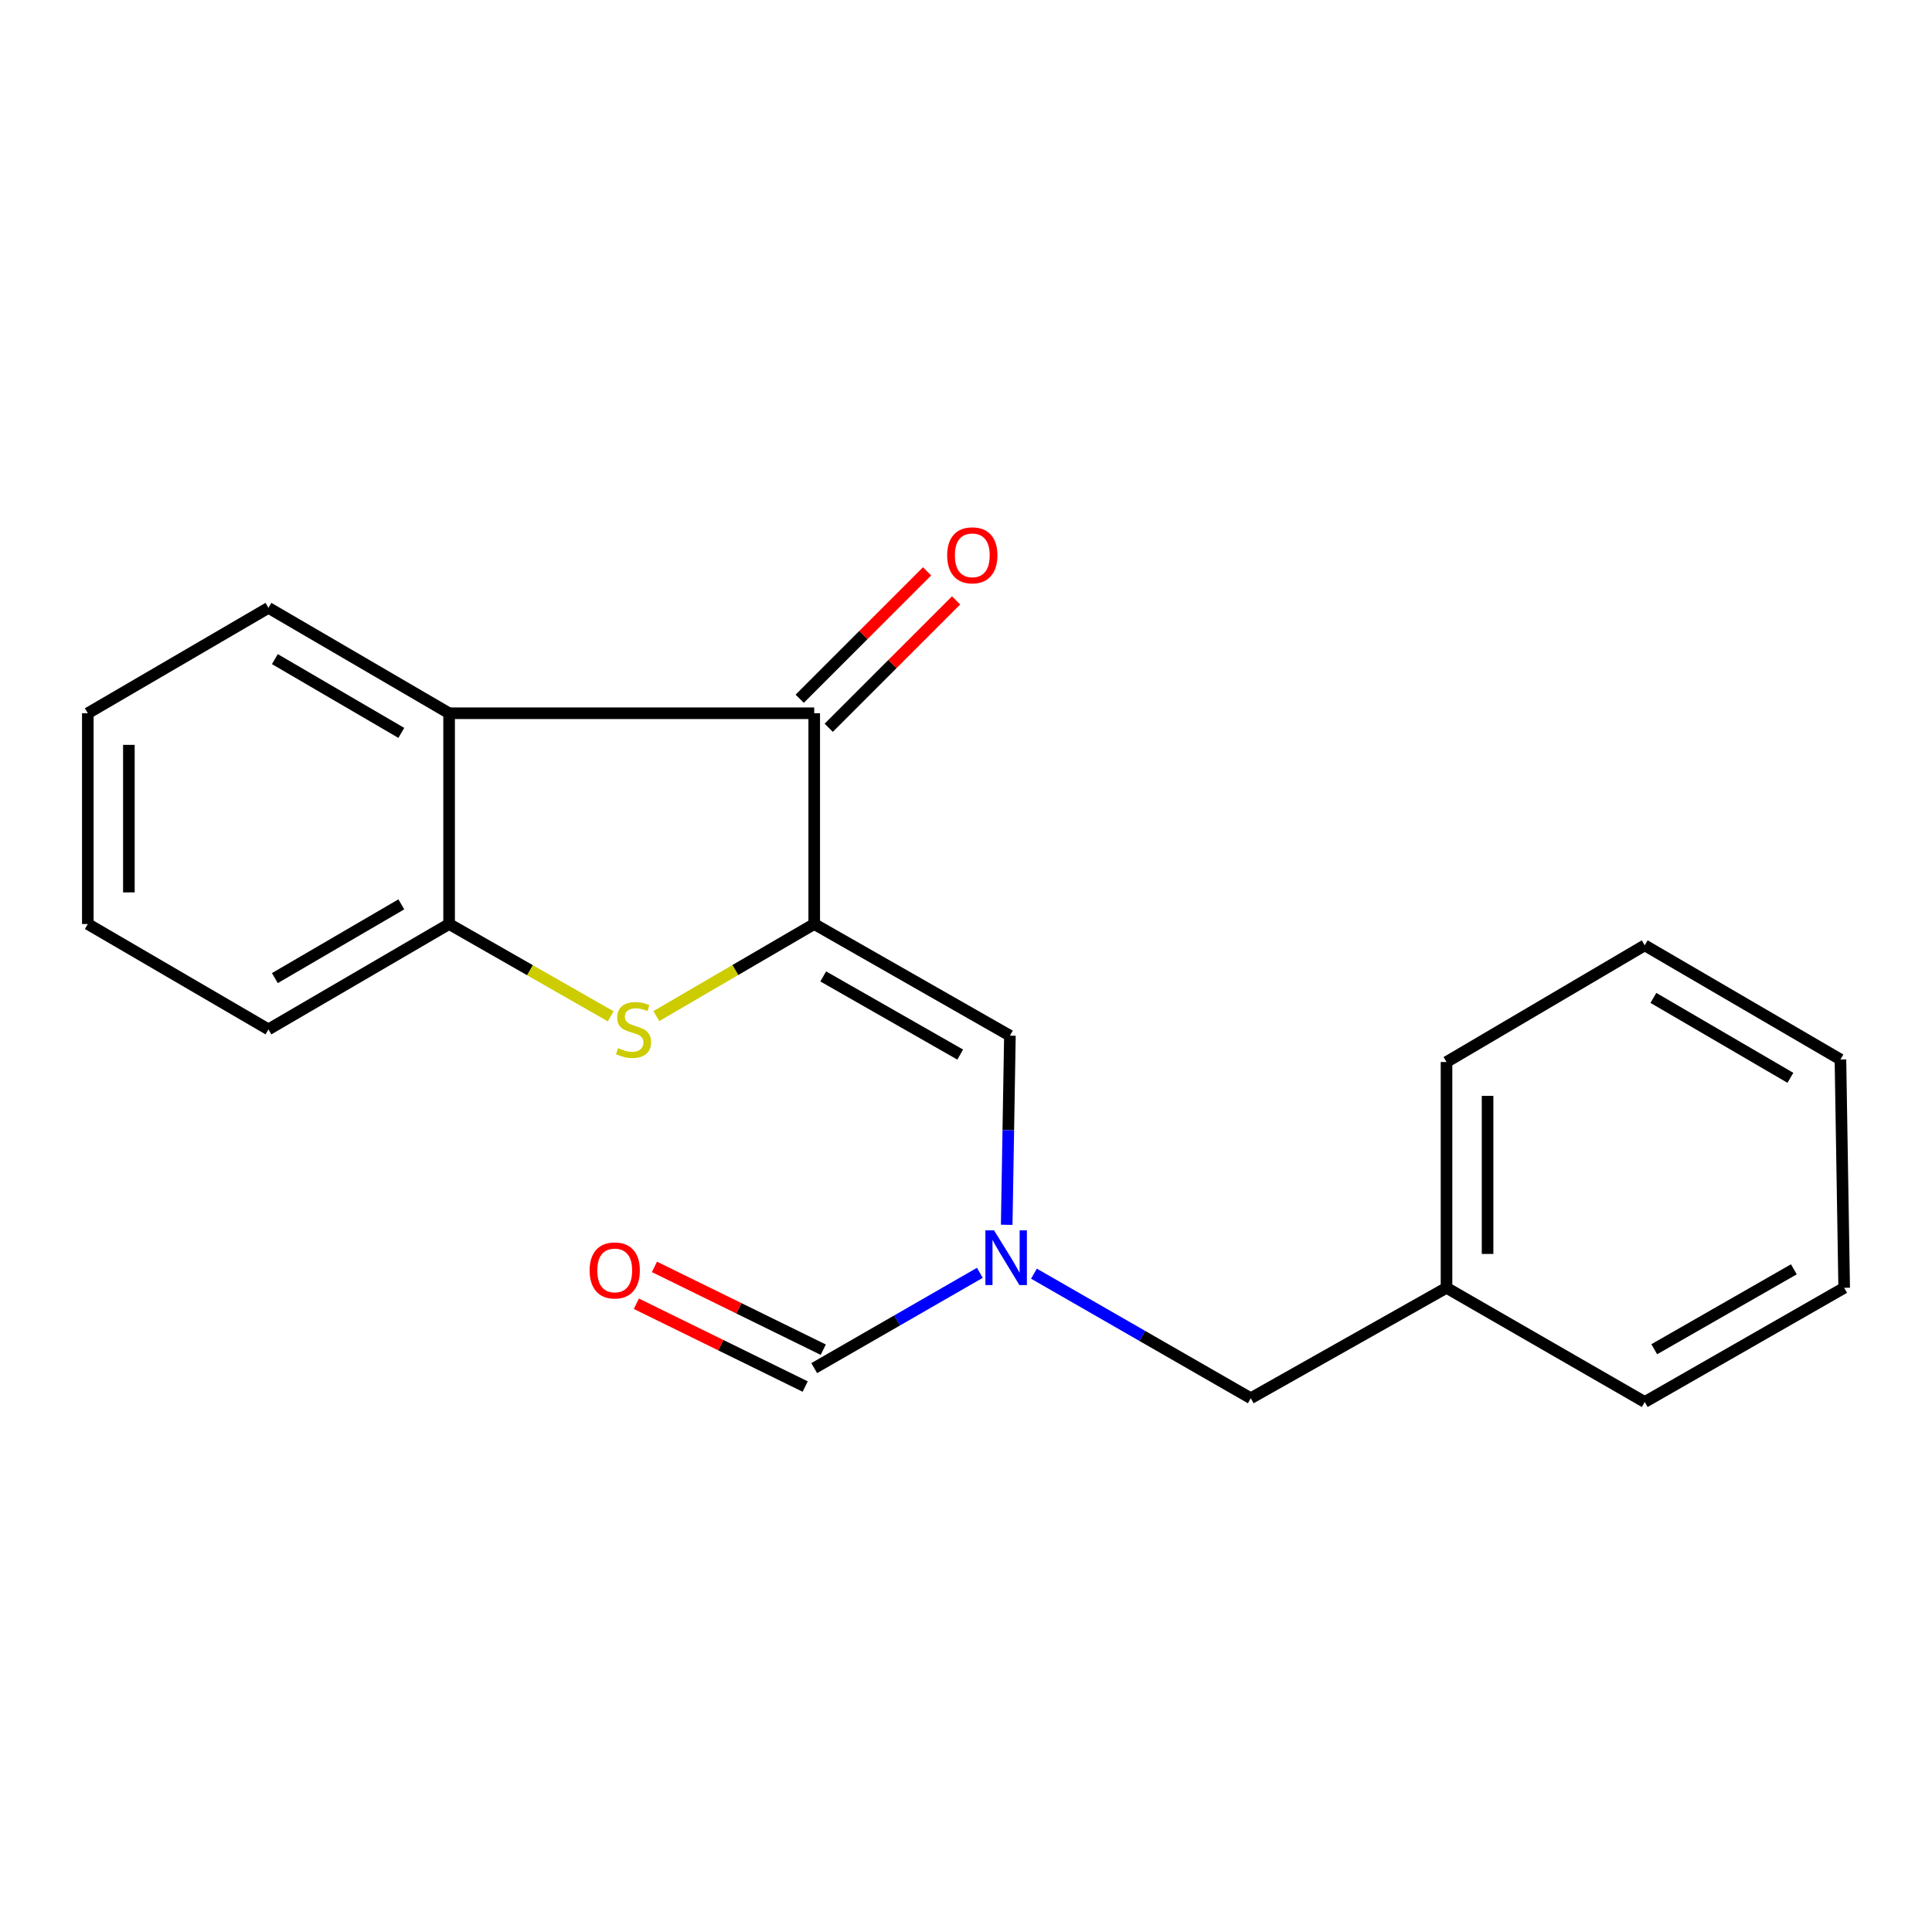 <?xml version='1.0' encoding='iso-8859-1'?>
<svg version='1.1' baseProfile='full'
              xmlns='http://www.w3.org/2000/svg'
                      xmlns:rdkit='http://www.rdkit.org/xml'
                      xmlns:xlink='http://www.w3.org/1999/xlink'
                  xml:space='preserve'
width='1000px' height='1000px' viewBox='0 0 1000 1000'>
<!-- END OF HEADER -->
<rect style='opacity:1.0;fill:#FFFFFF;stroke:none' width='1000' height='1000' x='0' y='0'> </rect>
<path class='bond-0' d='M 421.44,478.268 L 380.574,502.099' style='fill:none;fill-rule:evenodd;stroke:#000000;stroke-width:6px;stroke-linecap:butt;stroke-linejoin:miter;stroke-opacity:1' />
<path class='bond-0' d='M 380.574,502.099 L 339.709,525.929' style='fill:none;fill-rule:evenodd;stroke:#CCCC00;stroke-width:6px;stroke-linecap:butt;stroke-linejoin:miter;stroke-opacity:1' />
<path class='bond-1' d='M 421.44,478.268 L 421.44,369.177' style='fill:none;fill-rule:evenodd;stroke:#000000;stroke-width:6px;stroke-linecap:butt;stroke-linejoin:miter;stroke-opacity:1' />
<path class='bond-4' d='M 421.44,478.268 L 522.727,536.06' style='fill:none;fill-rule:evenodd;stroke:#000000;stroke-width:6px;stroke-linecap:butt;stroke-linejoin:miter;stroke-opacity:1' />
<path class='bond-4' d='M 426.102,505.395 L 497.002,545.85' style='fill:none;fill-rule:evenodd;stroke:#000000;stroke-width:6px;stroke-linecap:butt;stroke-linejoin:miter;stroke-opacity:1' />
<path class='bond-3' d='M 316.093,526.045 L 274.275,502.157' style='fill:none;fill-rule:evenodd;stroke:#CCCC00;stroke-width:6px;stroke-linecap:butt;stroke-linejoin:miter;stroke-opacity:1' />
<path class='bond-3' d='M 274.275,502.157 L 232.456,478.268' style='fill:none;fill-rule:evenodd;stroke:#000000;stroke-width:6px;stroke-linecap:butt;stroke-linejoin:miter;stroke-opacity:1' />
<path class='bond-2' d='M 421.44,369.177 L 232.456,369.177' style='fill:none;fill-rule:evenodd;stroke:#000000;stroke-width:6px;stroke-linecap:butt;stroke-linejoin:miter;stroke-opacity:1' />
<path class='bond-7' d='M 428.954,376.69 L 461.917,343.723' style='fill:none;fill-rule:evenodd;stroke:#000000;stroke-width:6px;stroke-linecap:butt;stroke-linejoin:miter;stroke-opacity:1' />
<path class='bond-7' d='M 461.917,343.723 L 494.88,310.756' style='fill:none;fill-rule:evenodd;stroke:#FF0000;stroke-width:6px;stroke-linecap:butt;stroke-linejoin:miter;stroke-opacity:1' />
<path class='bond-7' d='M 413.926,361.664 L 446.889,328.697' style='fill:none;fill-rule:evenodd;stroke:#000000;stroke-width:6px;stroke-linecap:butt;stroke-linejoin:miter;stroke-opacity:1' />
<path class='bond-7' d='M 446.889,328.697 L 479.852,295.73' style='fill:none;fill-rule:evenodd;stroke:#FF0000;stroke-width:6px;stroke-linecap:butt;stroke-linejoin:miter;stroke-opacity:1' />
<path class='bond-10' d='M 232.456,369.177 L 138.949,314.62' style='fill:none;fill-rule:evenodd;stroke:#000000;stroke-width:6px;stroke-linecap:butt;stroke-linejoin:miter;stroke-opacity:1' />
<path class='bond-10' d='M 207.72,379.349 L 142.265,341.159' style='fill:none;fill-rule:evenodd;stroke:#000000;stroke-width:6px;stroke-linecap:butt;stroke-linejoin:miter;stroke-opacity:1' />
<path class='bond-20' d='M 232.456,369.177 L 232.456,478.268' style='fill:none;fill-rule:evenodd;stroke:#000000;stroke-width:6px;stroke-linecap:butt;stroke-linejoin:miter;stroke-opacity:1' />
<path class='bond-12' d='M 232.456,478.268 L 138.949,532.802' style='fill:none;fill-rule:evenodd;stroke:#000000;stroke-width:6px;stroke-linecap:butt;stroke-linejoin:miter;stroke-opacity:1' />
<path class='bond-12' d='M 207.723,468.091 L 142.269,506.264' style='fill:none;fill-rule:evenodd;stroke:#000000;stroke-width:6px;stroke-linecap:butt;stroke-linejoin:miter;stroke-opacity:1' />
<path class='bond-5' d='M 522.727,536.06 L 521.898,585.005' style='fill:none;fill-rule:evenodd;stroke:#000000;stroke-width:6px;stroke-linecap:butt;stroke-linejoin:miter;stroke-opacity:1' />
<path class='bond-5' d='M 521.898,585.005 L 521.068,633.95' style='fill:none;fill-rule:evenodd;stroke:#0000FF;stroke-width:6px;stroke-linecap:butt;stroke-linejoin:miter;stroke-opacity:1' />
<path class='bond-6' d='M 507.174,658.811 L 464.307,683.475' style='fill:none;fill-rule:evenodd;stroke:#0000FF;stroke-width:6px;stroke-linecap:butt;stroke-linejoin:miter;stroke-opacity:1' />
<path class='bond-6' d='M 464.307,683.475 L 421.44,708.138' style='fill:none;fill-rule:evenodd;stroke:#000000;stroke-width:6px;stroke-linecap:butt;stroke-linejoin:miter;stroke-opacity:1' />
<path class='bond-9' d='M 535.17,659.25 L 591.286,691.487' style='fill:none;fill-rule:evenodd;stroke:#0000FF;stroke-width:6px;stroke-linecap:butt;stroke-linejoin:miter;stroke-opacity:1' />
<path class='bond-9' d='M 591.286,691.487 L 647.403,723.723' style='fill:none;fill-rule:evenodd;stroke:#000000;stroke-width:6px;stroke-linecap:butt;stroke-linejoin:miter;stroke-opacity:1' />
<path class='bond-8' d='M 426.12,698.598 L 382.428,677.167' style='fill:none;fill-rule:evenodd;stroke:#000000;stroke-width:6px;stroke-linecap:butt;stroke-linejoin:miter;stroke-opacity:1' />
<path class='bond-8' d='M 382.428,677.167 L 338.737,655.736' style='fill:none;fill-rule:evenodd;stroke:#FF0000;stroke-width:6px;stroke-linecap:butt;stroke-linejoin:miter;stroke-opacity:1' />
<path class='bond-8' d='M 416.761,717.678 L 373.069,696.247' style='fill:none;fill-rule:evenodd;stroke:#000000;stroke-width:6px;stroke-linecap:butt;stroke-linejoin:miter;stroke-opacity:1' />
<path class='bond-8' d='M 373.069,696.247 L 329.378,674.816' style='fill:none;fill-rule:evenodd;stroke:#FF0000;stroke-width:6px;stroke-linecap:butt;stroke-linejoin:miter;stroke-opacity:1' />
<path class='bond-11' d='M 647.403,723.723 L 748.713,666.568' style='fill:none;fill-rule:evenodd;stroke:#000000;stroke-width:6px;stroke-linecap:butt;stroke-linejoin:miter;stroke-opacity:1' />
<path class='bond-15' d='M 138.949,314.62 L 45.455,369.177' style='fill:none;fill-rule:evenodd;stroke:#000000;stroke-width:6px;stroke-linecap:butt;stroke-linejoin:miter;stroke-opacity:1' />
<path class='bond-13' d='M 748.713,666.568 L 748.713,549.697' style='fill:none;fill-rule:evenodd;stroke:#000000;stroke-width:6px;stroke-linecap:butt;stroke-linejoin:miter;stroke-opacity:1' />
<path class='bond-13' d='M 769.965,649.037 L 769.965,567.228' style='fill:none;fill-rule:evenodd;stroke:#000000;stroke-width:6px;stroke-linecap:butt;stroke-linejoin:miter;stroke-opacity:1' />
<path class='bond-14' d='M 748.713,666.568 L 851.311,725.671' style='fill:none;fill-rule:evenodd;stroke:#000000;stroke-width:6px;stroke-linecap:butt;stroke-linejoin:miter;stroke-opacity:1' />
<path class='bond-16' d='M 138.949,532.802 L 45.455,478.268' style='fill:none;fill-rule:evenodd;stroke:#000000;stroke-width:6px;stroke-linecap:butt;stroke-linejoin:miter;stroke-opacity:1' />
<path class='bond-18' d='M 748.713,549.697 L 851.311,489.295' style='fill:none;fill-rule:evenodd;stroke:#000000;stroke-width:6px;stroke-linecap:butt;stroke-linejoin:miter;stroke-opacity:1' />
<path class='bond-17' d='M 851.311,725.671 L 954.545,666.568' style='fill:none;fill-rule:evenodd;stroke:#000000;stroke-width:6px;stroke-linecap:butt;stroke-linejoin:miter;stroke-opacity:1' />
<path class='bond-17' d='M 856.237,698.363 L 928.502,656.991' style='fill:none;fill-rule:evenodd;stroke:#000000;stroke-width:6px;stroke-linecap:butt;stroke-linejoin:miter;stroke-opacity:1' />
<path class='bond-21' d='M 45.455,369.177 L 45.455,478.268' style='fill:none;fill-rule:evenodd;stroke:#000000;stroke-width:6px;stroke-linecap:butt;stroke-linejoin:miter;stroke-opacity:1' />
<path class='bond-21' d='M 66.706,385.541 L 66.706,461.905' style='fill:none;fill-rule:evenodd;stroke:#000000;stroke-width:6px;stroke-linecap:butt;stroke-linejoin:miter;stroke-opacity:1' />
<path class='bond-19' d='M 954.545,666.568 L 952.609,548.386' style='fill:none;fill-rule:evenodd;stroke:#000000;stroke-width:6px;stroke-linecap:butt;stroke-linejoin:miter;stroke-opacity:1' />
<path class='bond-22' d='M 851.311,489.295 L 952.609,548.386' style='fill:none;fill-rule:evenodd;stroke:#000000;stroke-width:6px;stroke-linecap:butt;stroke-linejoin:miter;stroke-opacity:1' />
<path class='bond-22' d='M 855.797,516.516 L 926.706,557.879' style='fill:none;fill-rule:evenodd;stroke:#000000;stroke-width:6px;stroke-linecap:butt;stroke-linejoin:miter;stroke-opacity:1' />
<path  class='atom-1' d='M 319.922 542.522
Q 320.242 542.642, 321.562 543.202
Q 322.882 543.762, 324.322 544.122
Q 325.802 544.442, 327.242 544.442
Q 329.922 544.442, 331.482 543.162
Q 333.042 541.842, 333.042 539.562
Q 333.042 538.002, 332.242 537.042
Q 331.482 536.082, 330.282 535.562
Q 329.082 535.042, 327.082 534.442
Q 324.562 533.682, 323.042 532.962
Q 321.562 532.242, 320.482 530.722
Q 319.442 529.202, 319.442 526.642
Q 319.442 523.082, 321.842 520.882
Q 324.282 518.682, 329.082 518.682
Q 332.362 518.682, 336.082 520.242
L 335.162 523.322
Q 331.762 521.922, 329.202 521.922
Q 326.442 521.922, 324.922 523.082
Q 323.402 524.202, 323.442 526.162
Q 323.442 527.682, 324.202 528.602
Q 325.002 529.522, 326.122 530.042
Q 327.282 530.562, 329.202 531.162
Q 331.762 531.962, 333.282 532.762
Q 334.802 533.562, 335.882 535.202
Q 337.002 536.802, 337.002 539.562
Q 337.002 543.482, 334.362 545.602
Q 331.762 547.682, 327.402 547.682
Q 324.882 547.682, 322.962 547.122
Q 321.082 546.602, 318.842 545.682
L 319.922 542.522
' fill='#CCCC00'/>
<path  class='atom-6' d='M 514.519 636.824
L 523.799 651.824
Q 524.719 653.304, 526.199 655.984
Q 527.679 658.664, 527.759 658.824
L 527.759 636.824
L 531.519 636.824
L 531.519 665.144
L 527.639 665.144
L 517.679 648.744
Q 516.519 646.824, 515.279 644.624
Q 514.079 642.424, 513.719 641.744
L 513.719 665.144
L 510.039 665.144
L 510.039 636.824
L 514.519 636.824
' fill='#0000FF'/>
<path  class='atom-8' d='M 490.259 287.427
Q 490.259 280.627, 493.619 276.827
Q 496.979 273.027, 503.259 273.027
Q 509.539 273.027, 512.899 276.827
Q 516.259 280.627, 516.259 287.427
Q 516.259 294.307, 512.859 298.227
Q 509.459 302.107, 503.259 302.107
Q 497.019 302.107, 493.619 298.227
Q 490.259 294.347, 490.259 287.427
M 503.259 298.907
Q 507.579 298.907, 509.899 296.027
Q 512.259 293.107, 512.259 287.427
Q 512.259 281.867, 509.899 279.067
Q 507.579 276.227, 503.259 276.227
Q 498.939 276.227, 496.579 279.027
Q 494.259 281.827, 494.259 287.427
Q 494.259 293.147, 496.579 296.027
Q 498.939 298.907, 503.259 298.907
' fill='#FF0000'/>
<path  class='atom-9' d='M 305.182 657.569
Q 305.182 650.769, 308.542 646.969
Q 311.902 643.169, 318.182 643.169
Q 324.462 643.169, 327.822 646.969
Q 331.182 650.769, 331.182 657.569
Q 331.182 664.449, 327.782 668.369
Q 324.382 672.249, 318.182 672.249
Q 311.942 672.249, 308.542 668.369
Q 305.182 664.489, 305.182 657.569
M 318.182 669.049
Q 322.502 669.049, 324.822 666.169
Q 327.182 663.249, 327.182 657.569
Q 327.182 652.009, 324.822 649.209
Q 322.502 646.369, 318.182 646.369
Q 313.862 646.369, 311.502 649.169
Q 309.182 651.969, 309.182 657.569
Q 309.182 663.289, 311.502 666.169
Q 313.862 669.049, 318.182 669.049
' fill='#FF0000'/>
</svg>
